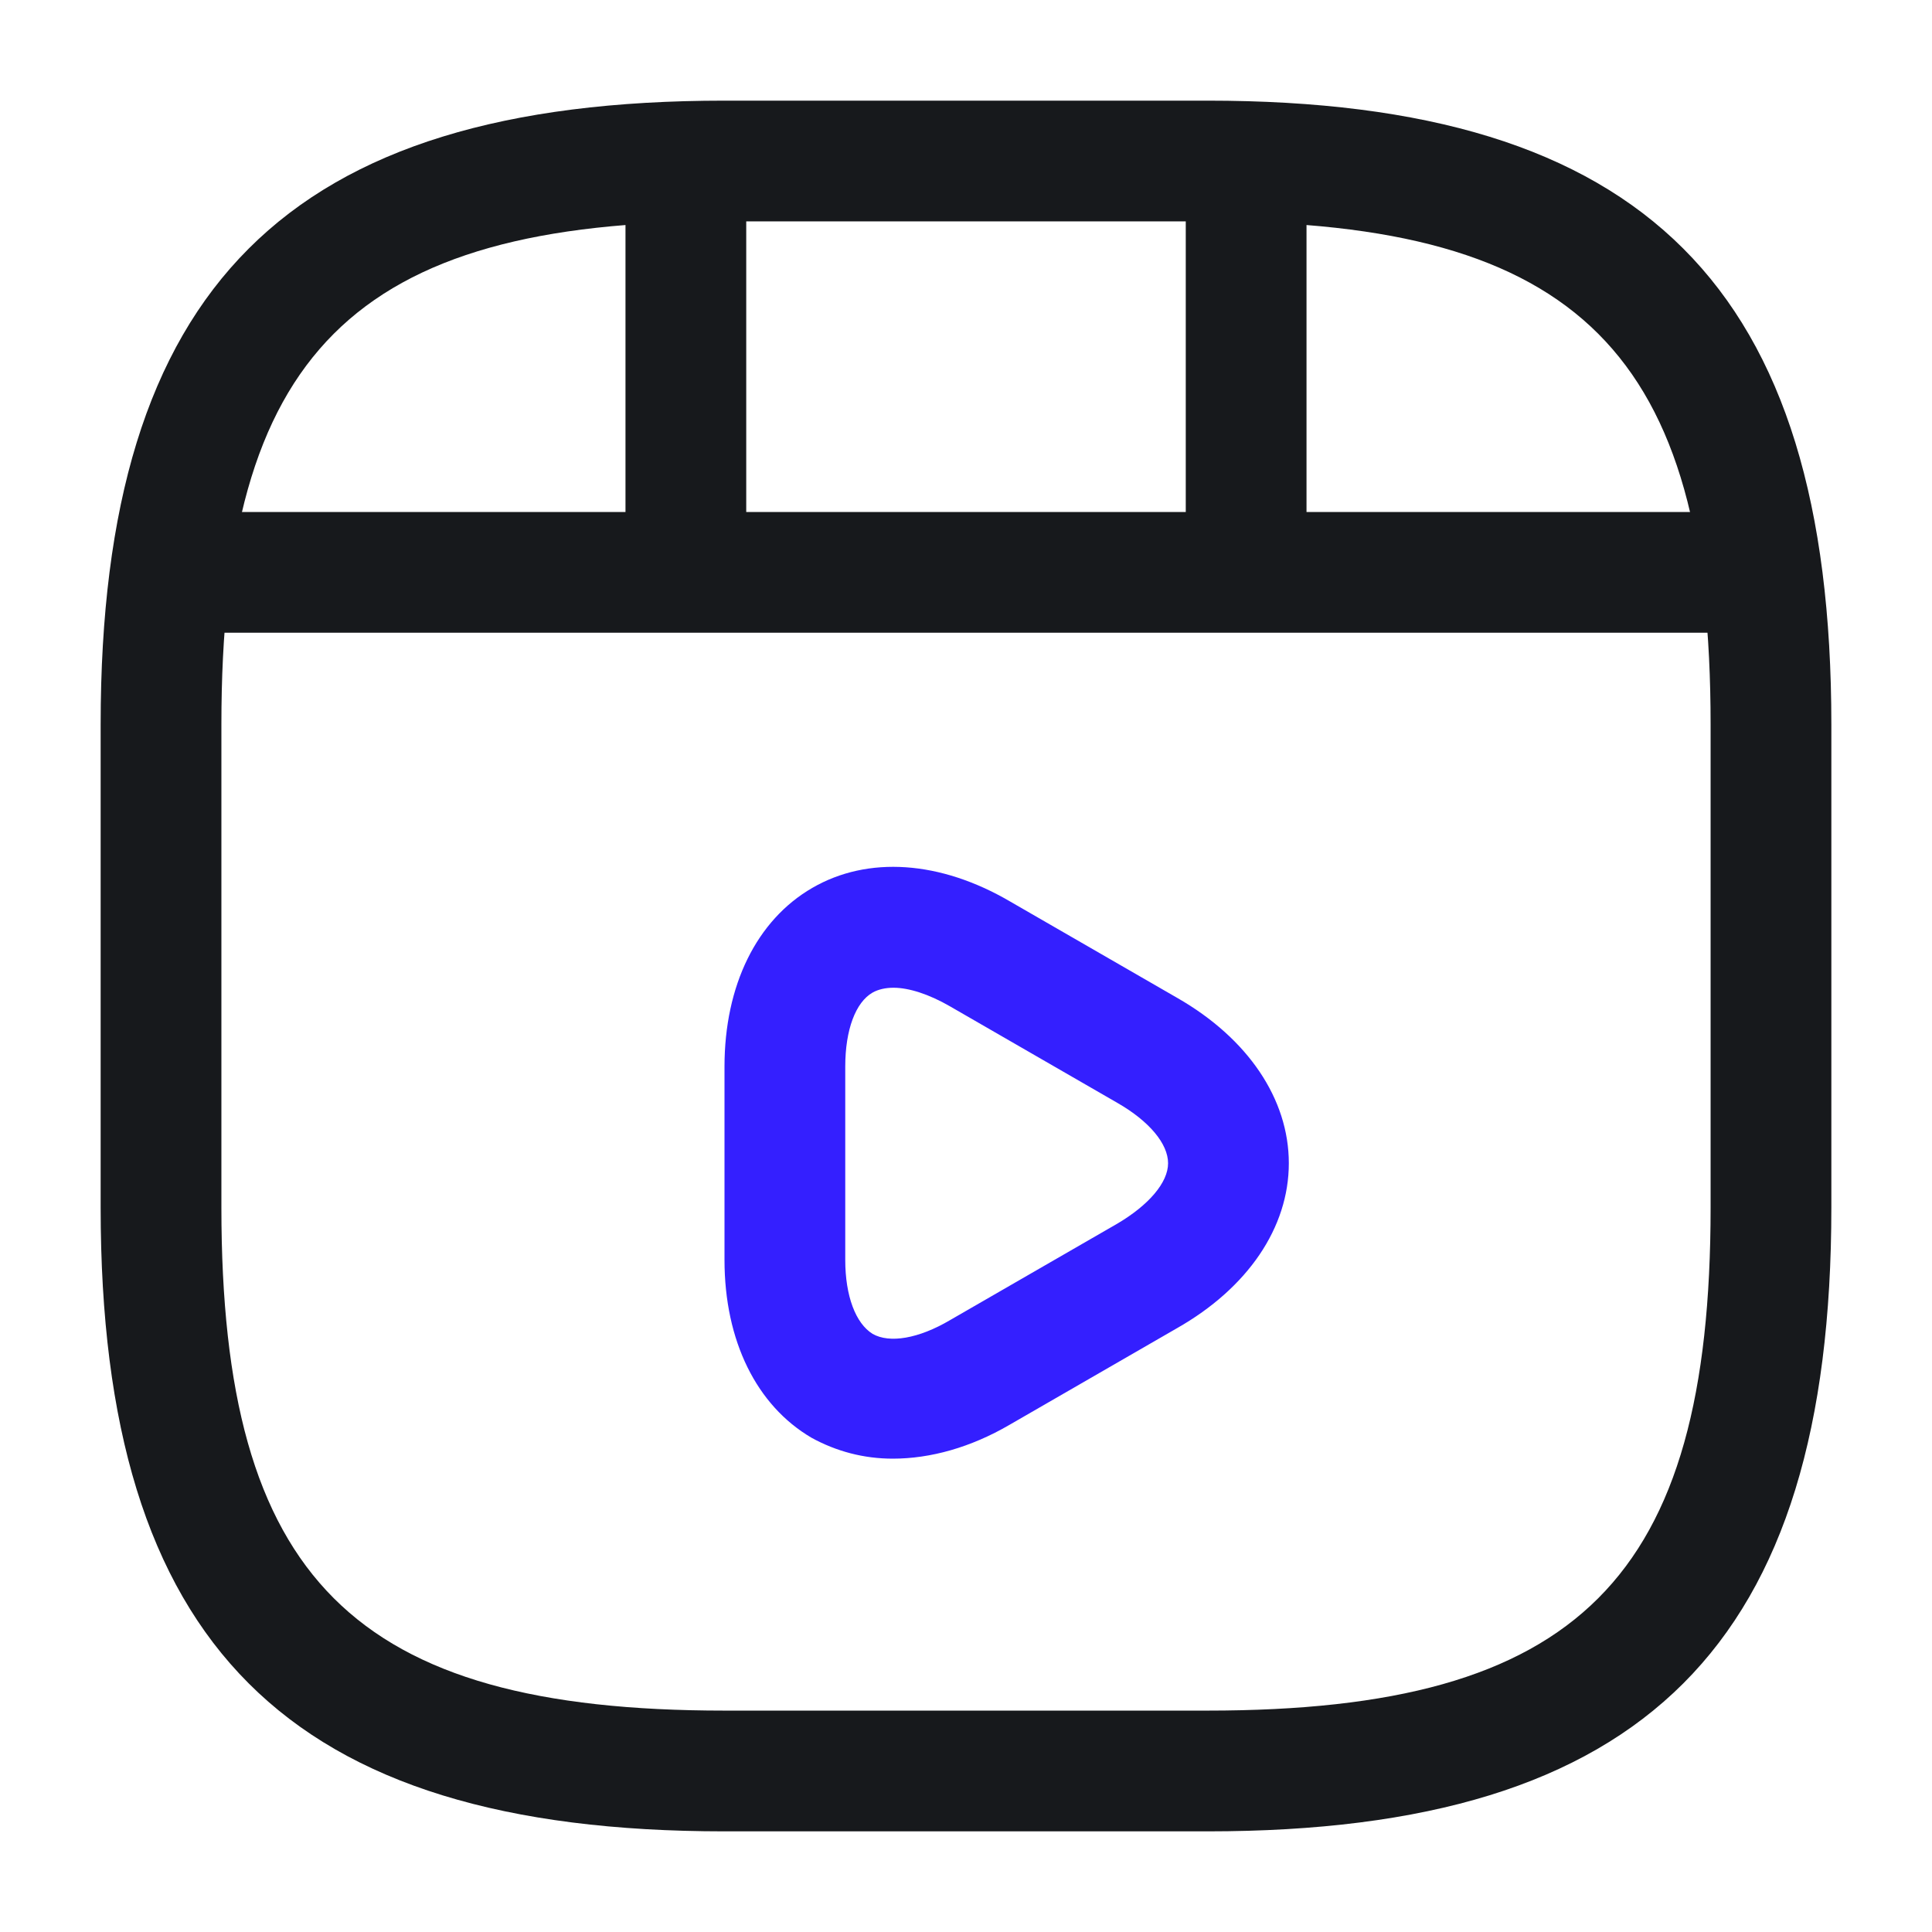 <svg width="32" height="32" viewBox="0 0 32 32" fill="none" xmlns="http://www.w3.org/2000/svg">
<path d="M20 30.333H12C4.76 30.333 1.667 27.24 1.667 20V12C1.667 4.76 4.76 1.667 12 1.667H20C27.24 1.667 30.333 4.76 30.333 12V20C30.333 27.24 27.24 30.333 20 30.333ZM12 3.667C5.853 3.667 3.667 5.853 3.667 12V20C3.667 26.147 5.853 28.333 12 28.333H20C26.147 28.333 28.333 26.147 28.333 20V12C28.333 5.853 26.147 3.667 20 3.667H12Z" fill="#17191C"/>
<path d="M28.64 10.48H3.36C2.813 10.48 2.36 10.027 2.36 9.48C2.36 8.933 2.8 8.48 3.36 8.48H28.64C29.187 8.48 29.64 8.933 29.64 9.48C29.64 10.027 29.2 10.48 28.64 10.48Z" fill="#17191C"/>
<path d="M11.36 10.293C10.813 10.293 10.36 9.84 10.36 9.293V2.813C10.36 2.267 10.813 1.813 11.36 1.813C11.907 1.813 12.36 2.267 12.36 2.813V9.293C12.36 9.84 11.907 10.293 11.36 10.293Z" fill="#17191C"/>
<path d="M20.64 9.693C20.093 9.693 19.64 9.24 19.64 8.693V2.813C19.64 2.267 20.093 1.813 20.64 1.813C21.187 1.813 21.64 2.267 21.64 2.813V8.693C21.64 9.253 21.2 9.693 20.64 9.693Z" fill="#17191C"/>
<path d="M14.787 24.16C14.307 24.16 13.853 24.04 13.44 23.813C12.533 23.28 12 22.213 12 20.867V17.667C12 16.32 12.533 15.24 13.453 14.707C14.373 14.173 15.573 14.253 16.733 14.933L19.507 16.533C20.667 17.2 21.347 18.2 21.347 19.267C21.347 20.333 20.667 21.333 19.493 22L16.72 23.6C16.08 23.973 15.413 24.16 14.787 24.16ZM14.8 16.36C14.667 16.36 14.547 16.387 14.453 16.44C14.173 16.6 14 17.053 14 17.667V20.867C14 21.467 14.173 21.92 14.453 22.093C14.733 22.253 15.213 22.173 15.733 21.867L18.507 20.267C19.027 19.96 19.347 19.587 19.347 19.267C19.347 18.947 19.04 18.573 18.507 18.267L15.733 16.667C15.387 16.467 15.053 16.36 14.8 16.36Z" fill="#341FFF"/>
</svg>
